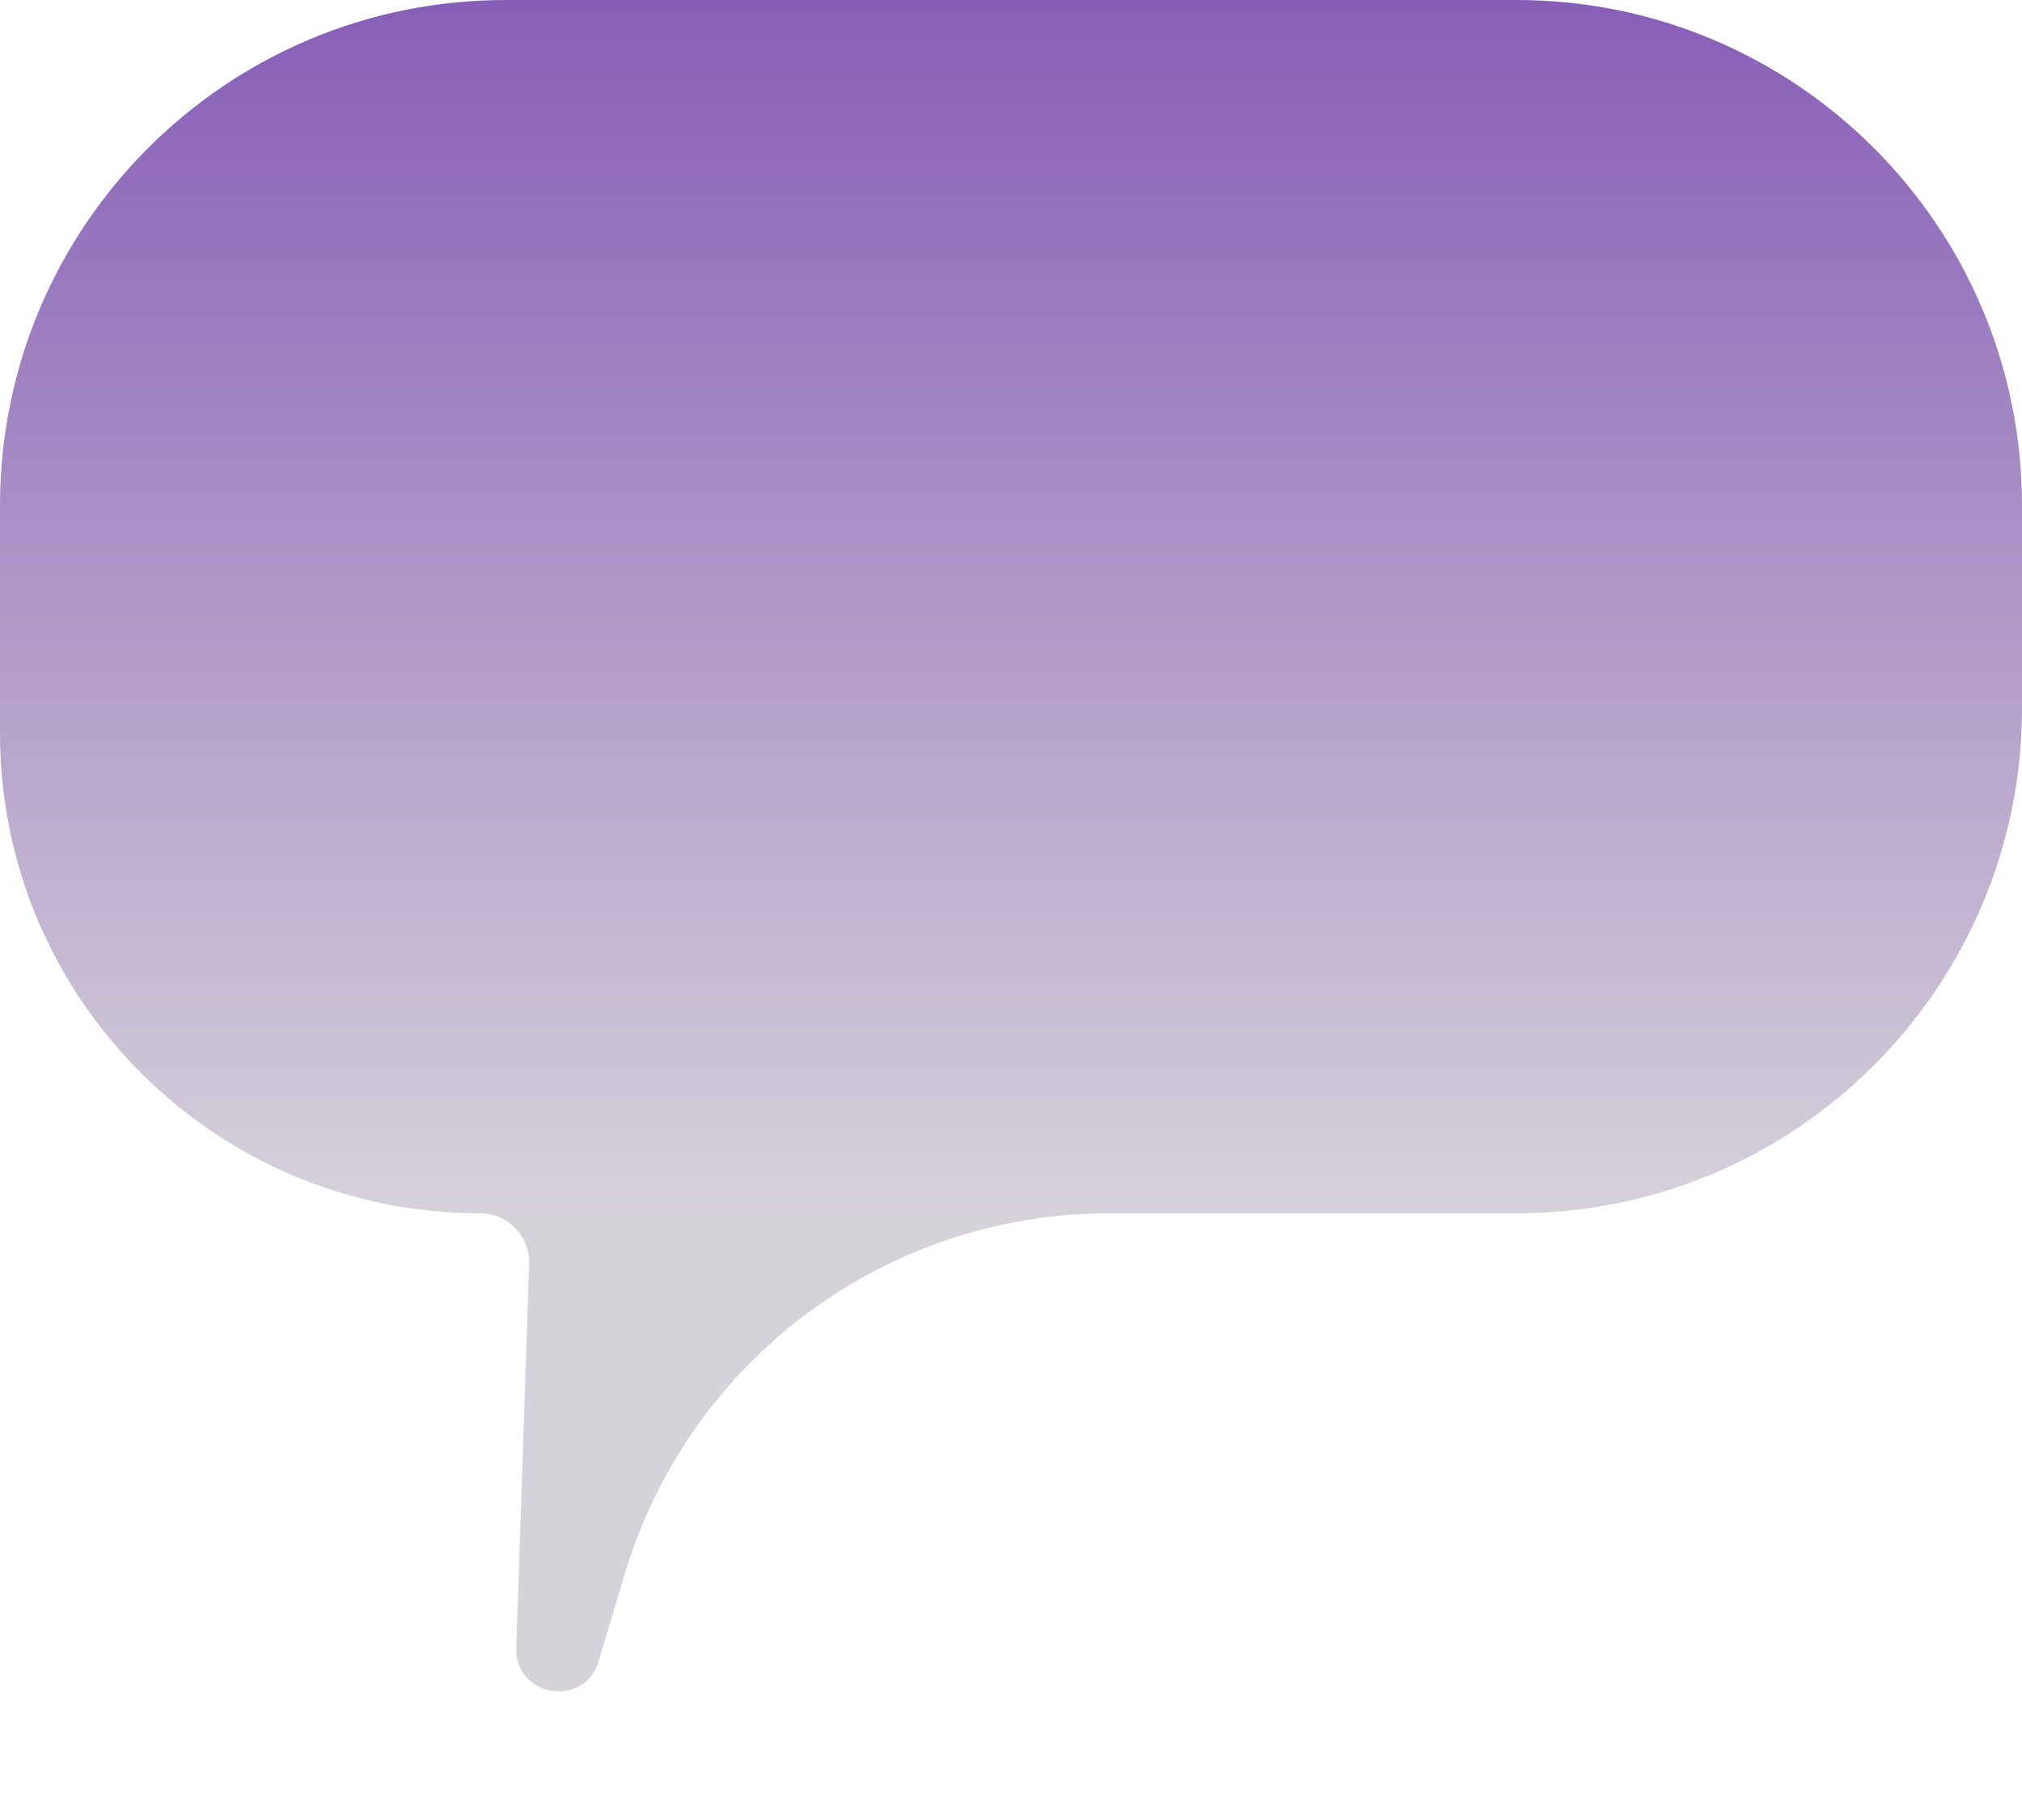 <svg width="40" height="36" viewBox="0 0 40 36" fill="none" xmlns="http://www.w3.org/2000/svg">
<path d="M0 10C0 4.477 4.477 0 10 0H30C35.523 0 40 4.477 40 10V14C40 19.523 35.523 24 30 24H21.94C17.524 24 13.631 26.897 12.362 31.127L11.841 32.862C11.562 33.795 10.181 33.569 10.213 32.595L10.467 24.999C10.485 24.453 10.047 24 9.5 24V24V24C4.253 24 0 19.747 0 14.5V10Z" fill="url(#paint0_linear_2932_75177)"/>
<defs>
<linearGradient id="paint0_linear_2932_75177" x1="20" y1="0" x2="20" y2="24" gradientUnits="userSpaceOnUse">
<stop stop-color="#875EB7"/>
<stop offset="1" stop-color="#D6D2DA"/>
</linearGradient>
</defs>
</svg>
